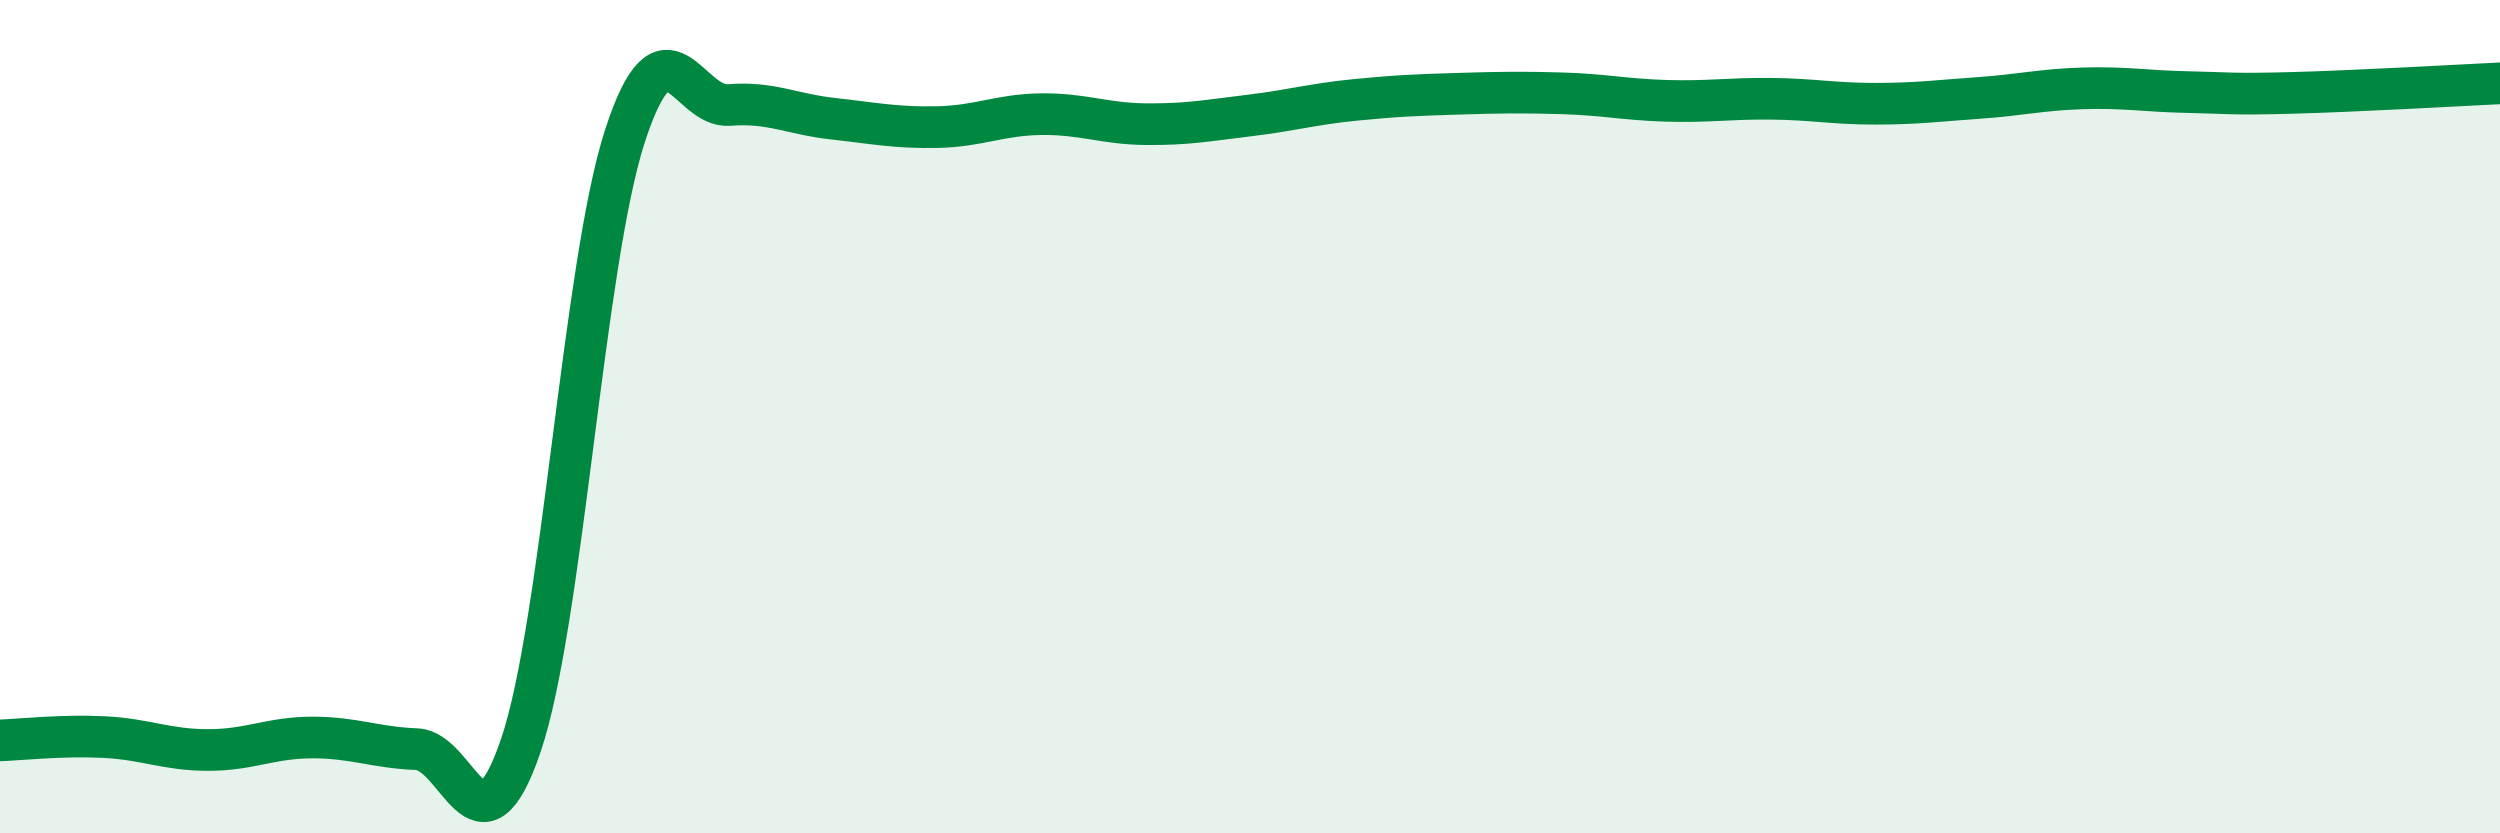
    <svg width="60" height="20" viewBox="0 0 60 20" xmlns="http://www.w3.org/2000/svg">
      <path
        d="M 0,17.77 C 0.5,17.75 1.5,17.64 2.5,17.69 C 3.5,17.74 4,18 5,18 C 6,18 6.5,17.7 7.5,17.7 C 8.5,17.7 9,17.94 10,17.98 C 11,18.02 11.5,20.83 12.5,17.89 C 13.5,14.95 14,6.33 15,3.26 C 16,0.19 16.5,2.6 17.5,2.52 C 18.5,2.44 19,2.74 20,2.85 C 21,2.96 21.5,3.07 22.5,3.05 C 23.5,3.03 24,2.75 25,2.74 C 26,2.73 26.5,2.97 27.5,2.98 C 28.5,2.99 29,2.89 30,2.77 C 31,2.65 31.5,2.5 32.5,2.4 C 33.5,2.3 34,2.28 35,2.25 C 36,2.22 36.5,2.21 37.5,2.24 C 38.5,2.27 39,2.39 40,2.42 C 41,2.45 41.5,2.36 42.5,2.37 C 43.5,2.38 44,2.49 45,2.49 C 46,2.49 46.5,2.42 47.5,2.35 C 48.5,2.28 49,2.15 50,2.12 C 51,2.09 51.5,2.19 52.5,2.21 C 53.5,2.23 53.5,2.27 55,2.23 C 56.5,2.19 59,2.05 60,2L60 20L0 20Z"
        fill="#008740"
        opacity="0.1"
        stroke-linecap="round"
        stroke-linejoin="round"
      />
      <path
        d="M 0,17.77 C 0.5,17.75 1.5,17.64 2.5,17.69 C 3.5,17.74 4,18 5,18 C 6,18 6.5,17.7 7.5,17.7 C 8.5,17.7 9,17.94 10,17.98 C 11,18.02 11.5,20.83 12.5,17.89 C 13.5,14.95 14,6.33 15,3.26 C 16,0.19 16.5,2.6 17.5,2.52 C 18.5,2.44 19,2.74 20,2.85 C 21,2.96 21.5,3.07 22.5,3.05 C 23.5,3.03 24,2.75 25,2.74 C 26,2.73 26.5,2.97 27.5,2.98 C 28.5,2.99 29,2.89 30,2.77 C 31,2.65 31.5,2.5 32.5,2.4 C 33.5,2.3 34,2.28 35,2.25 C 36,2.22 36.5,2.21 37.5,2.24 C 38.5,2.27 39,2.39 40,2.42 C 41,2.45 41.5,2.36 42.5,2.37 C 43.5,2.38 44,2.49 45,2.49 C 46,2.49 46.5,2.42 47.5,2.35 C 48.5,2.28 49,2.15 50,2.12 C 51,2.09 51.5,2.19 52.5,2.21 C 53.5,2.23 53.5,2.27 55,2.23 C 56.5,2.19 59,2.05 60,2"
        stroke="#008740"
        stroke-width="1"
        fill="none"
        stroke-linecap="round"
        stroke-linejoin="round"
      />
    </svg>
  